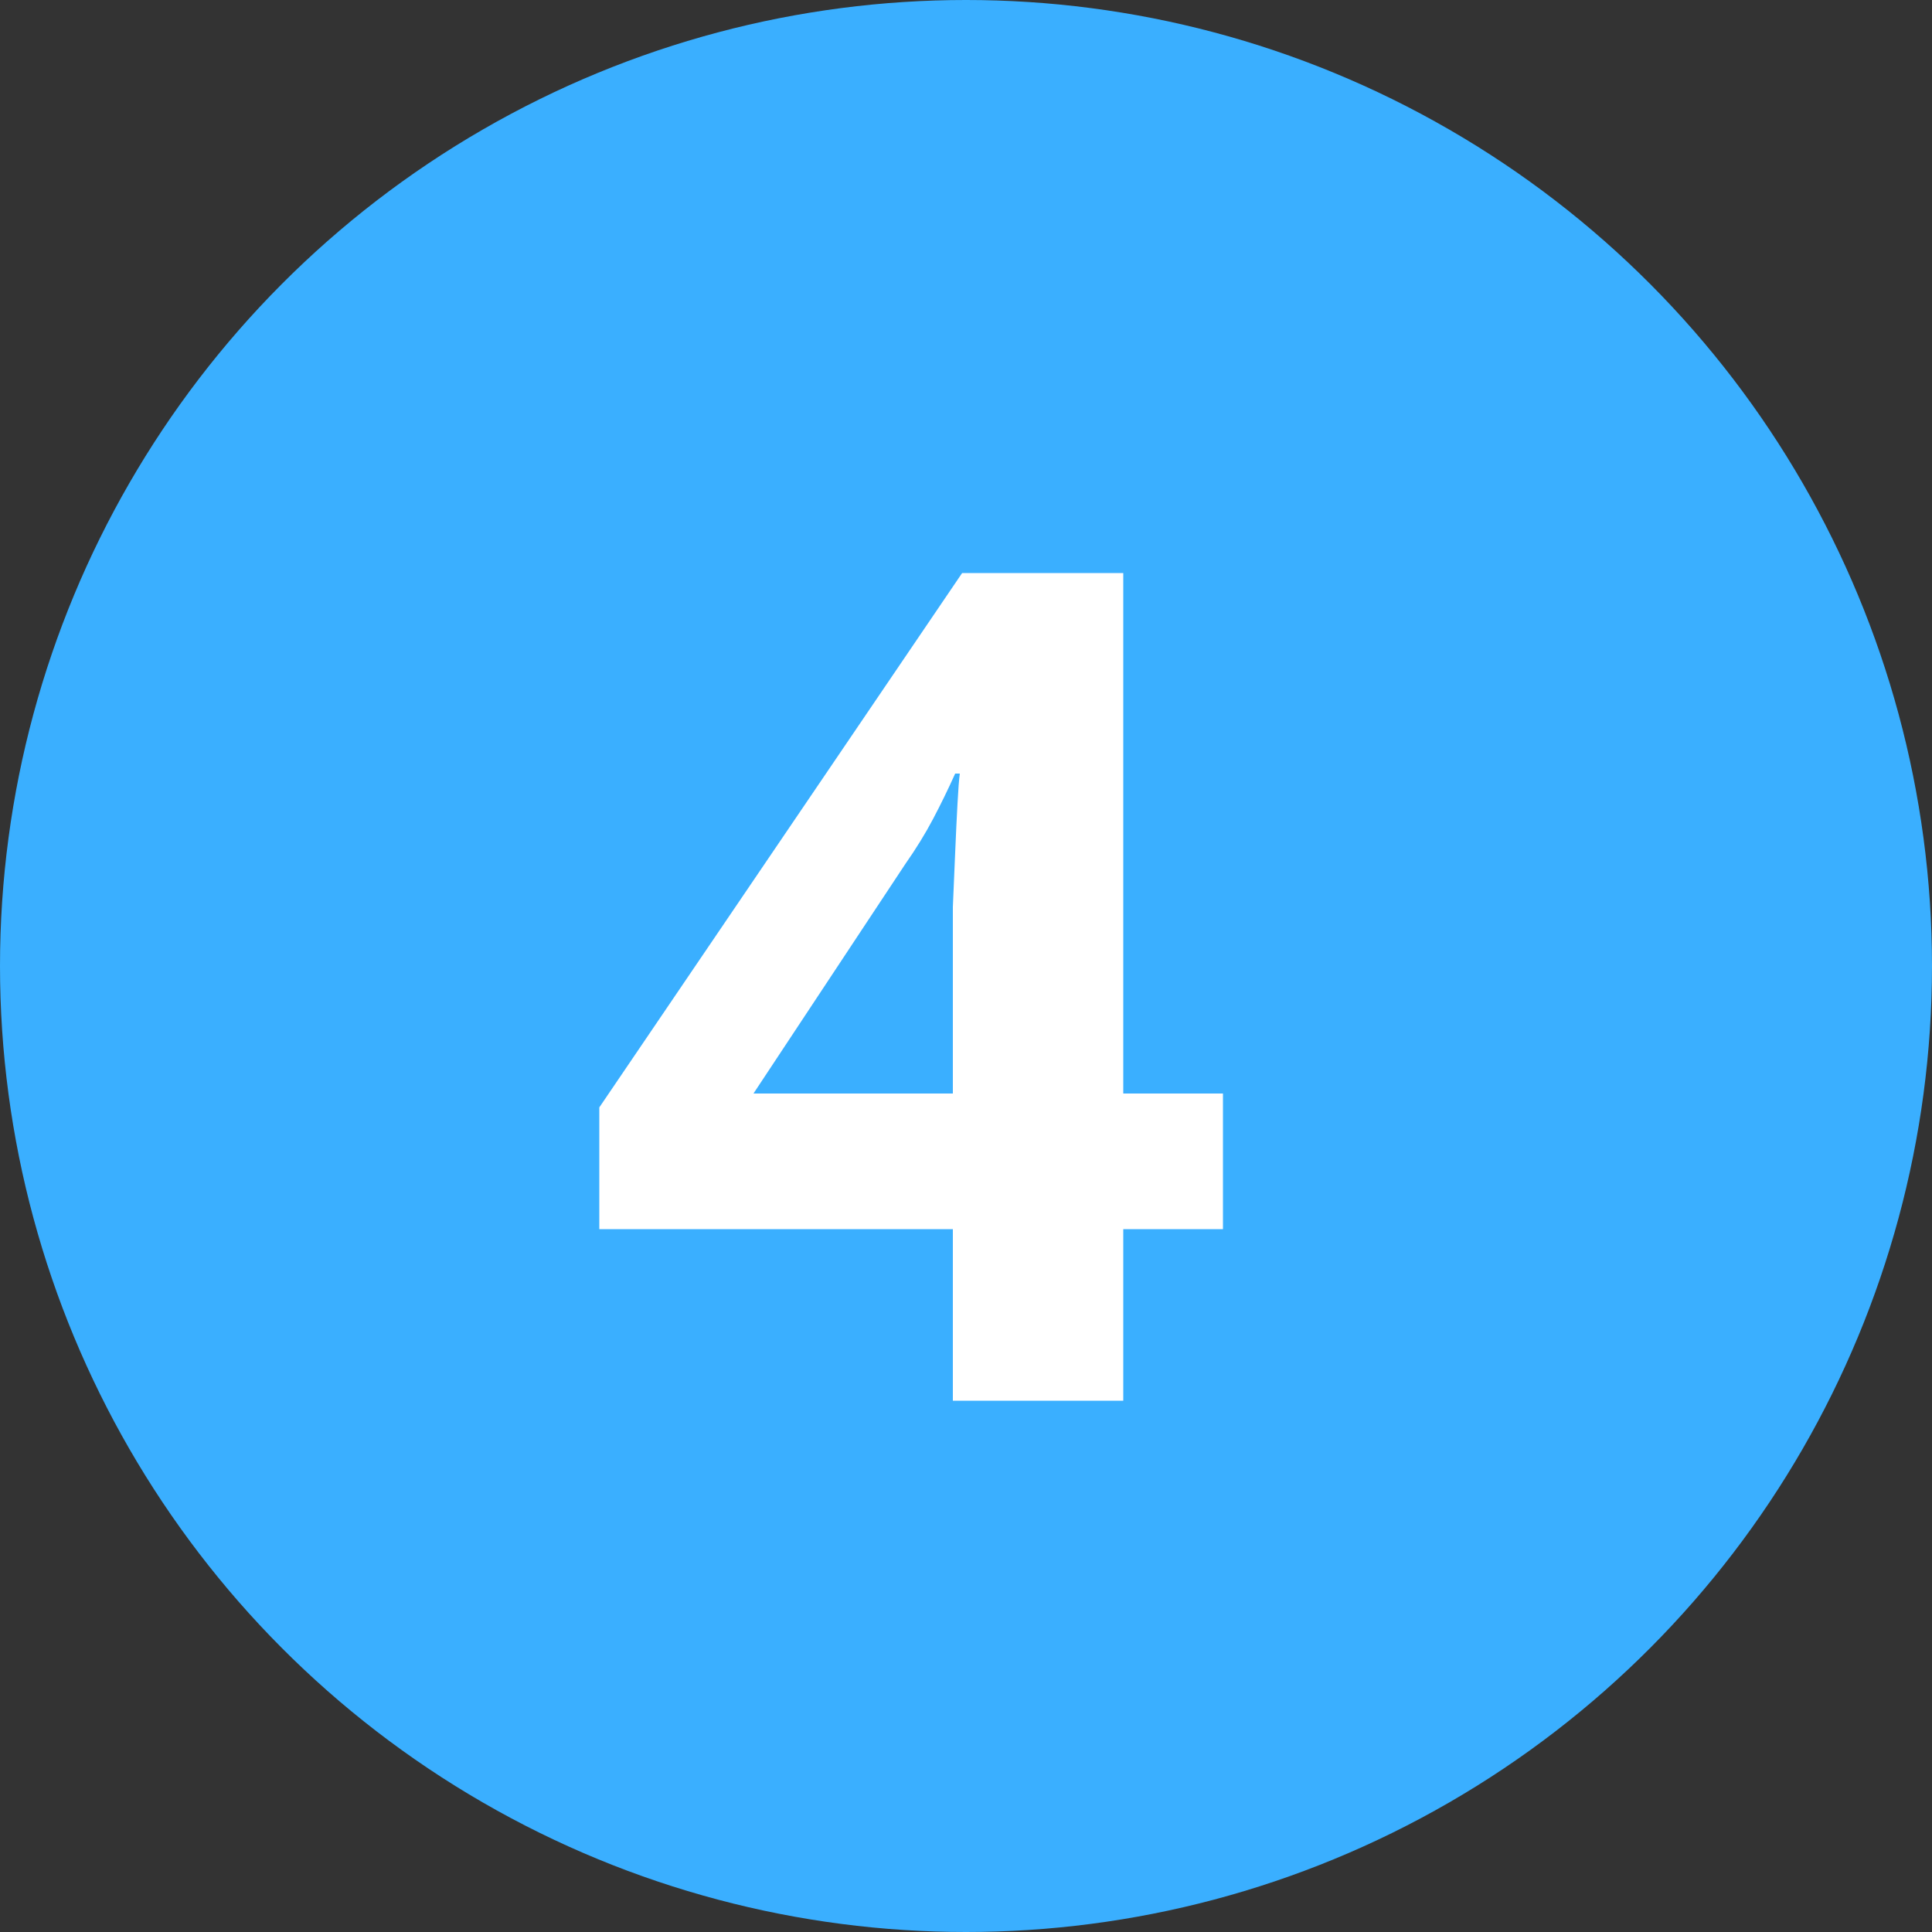 <?xml version="1.0" encoding="UTF-8"?> <svg xmlns="http://www.w3.org/2000/svg" width="40" height="40" viewBox="0 0 40 40" fill="none"><rect x="0" y="0" width="40" height="40" fill="#333333" stroke="none"/> <circle cx="20" cy="20" r="20" fill="#3AAFFF"></circle> <path d="M25.32 25.448H23.256V29H19.728V25.448H12.408V22.928L19.92 11.864H23.256V22.64H25.32V25.448ZM19.728 19.736C19.728 19.464 19.728 19.144 19.728 18.776C19.744 18.392 19.76 18.016 19.776 17.648C19.792 17.264 19.808 16.928 19.824 16.64C19.84 16.336 19.856 16.128 19.872 16.016H19.776C19.632 16.336 19.48 16.648 19.32 16.952C19.16 17.256 18.968 17.568 18.744 17.888L15.6 22.64H19.728V19.736Z" fill="white"></path> </svg> 